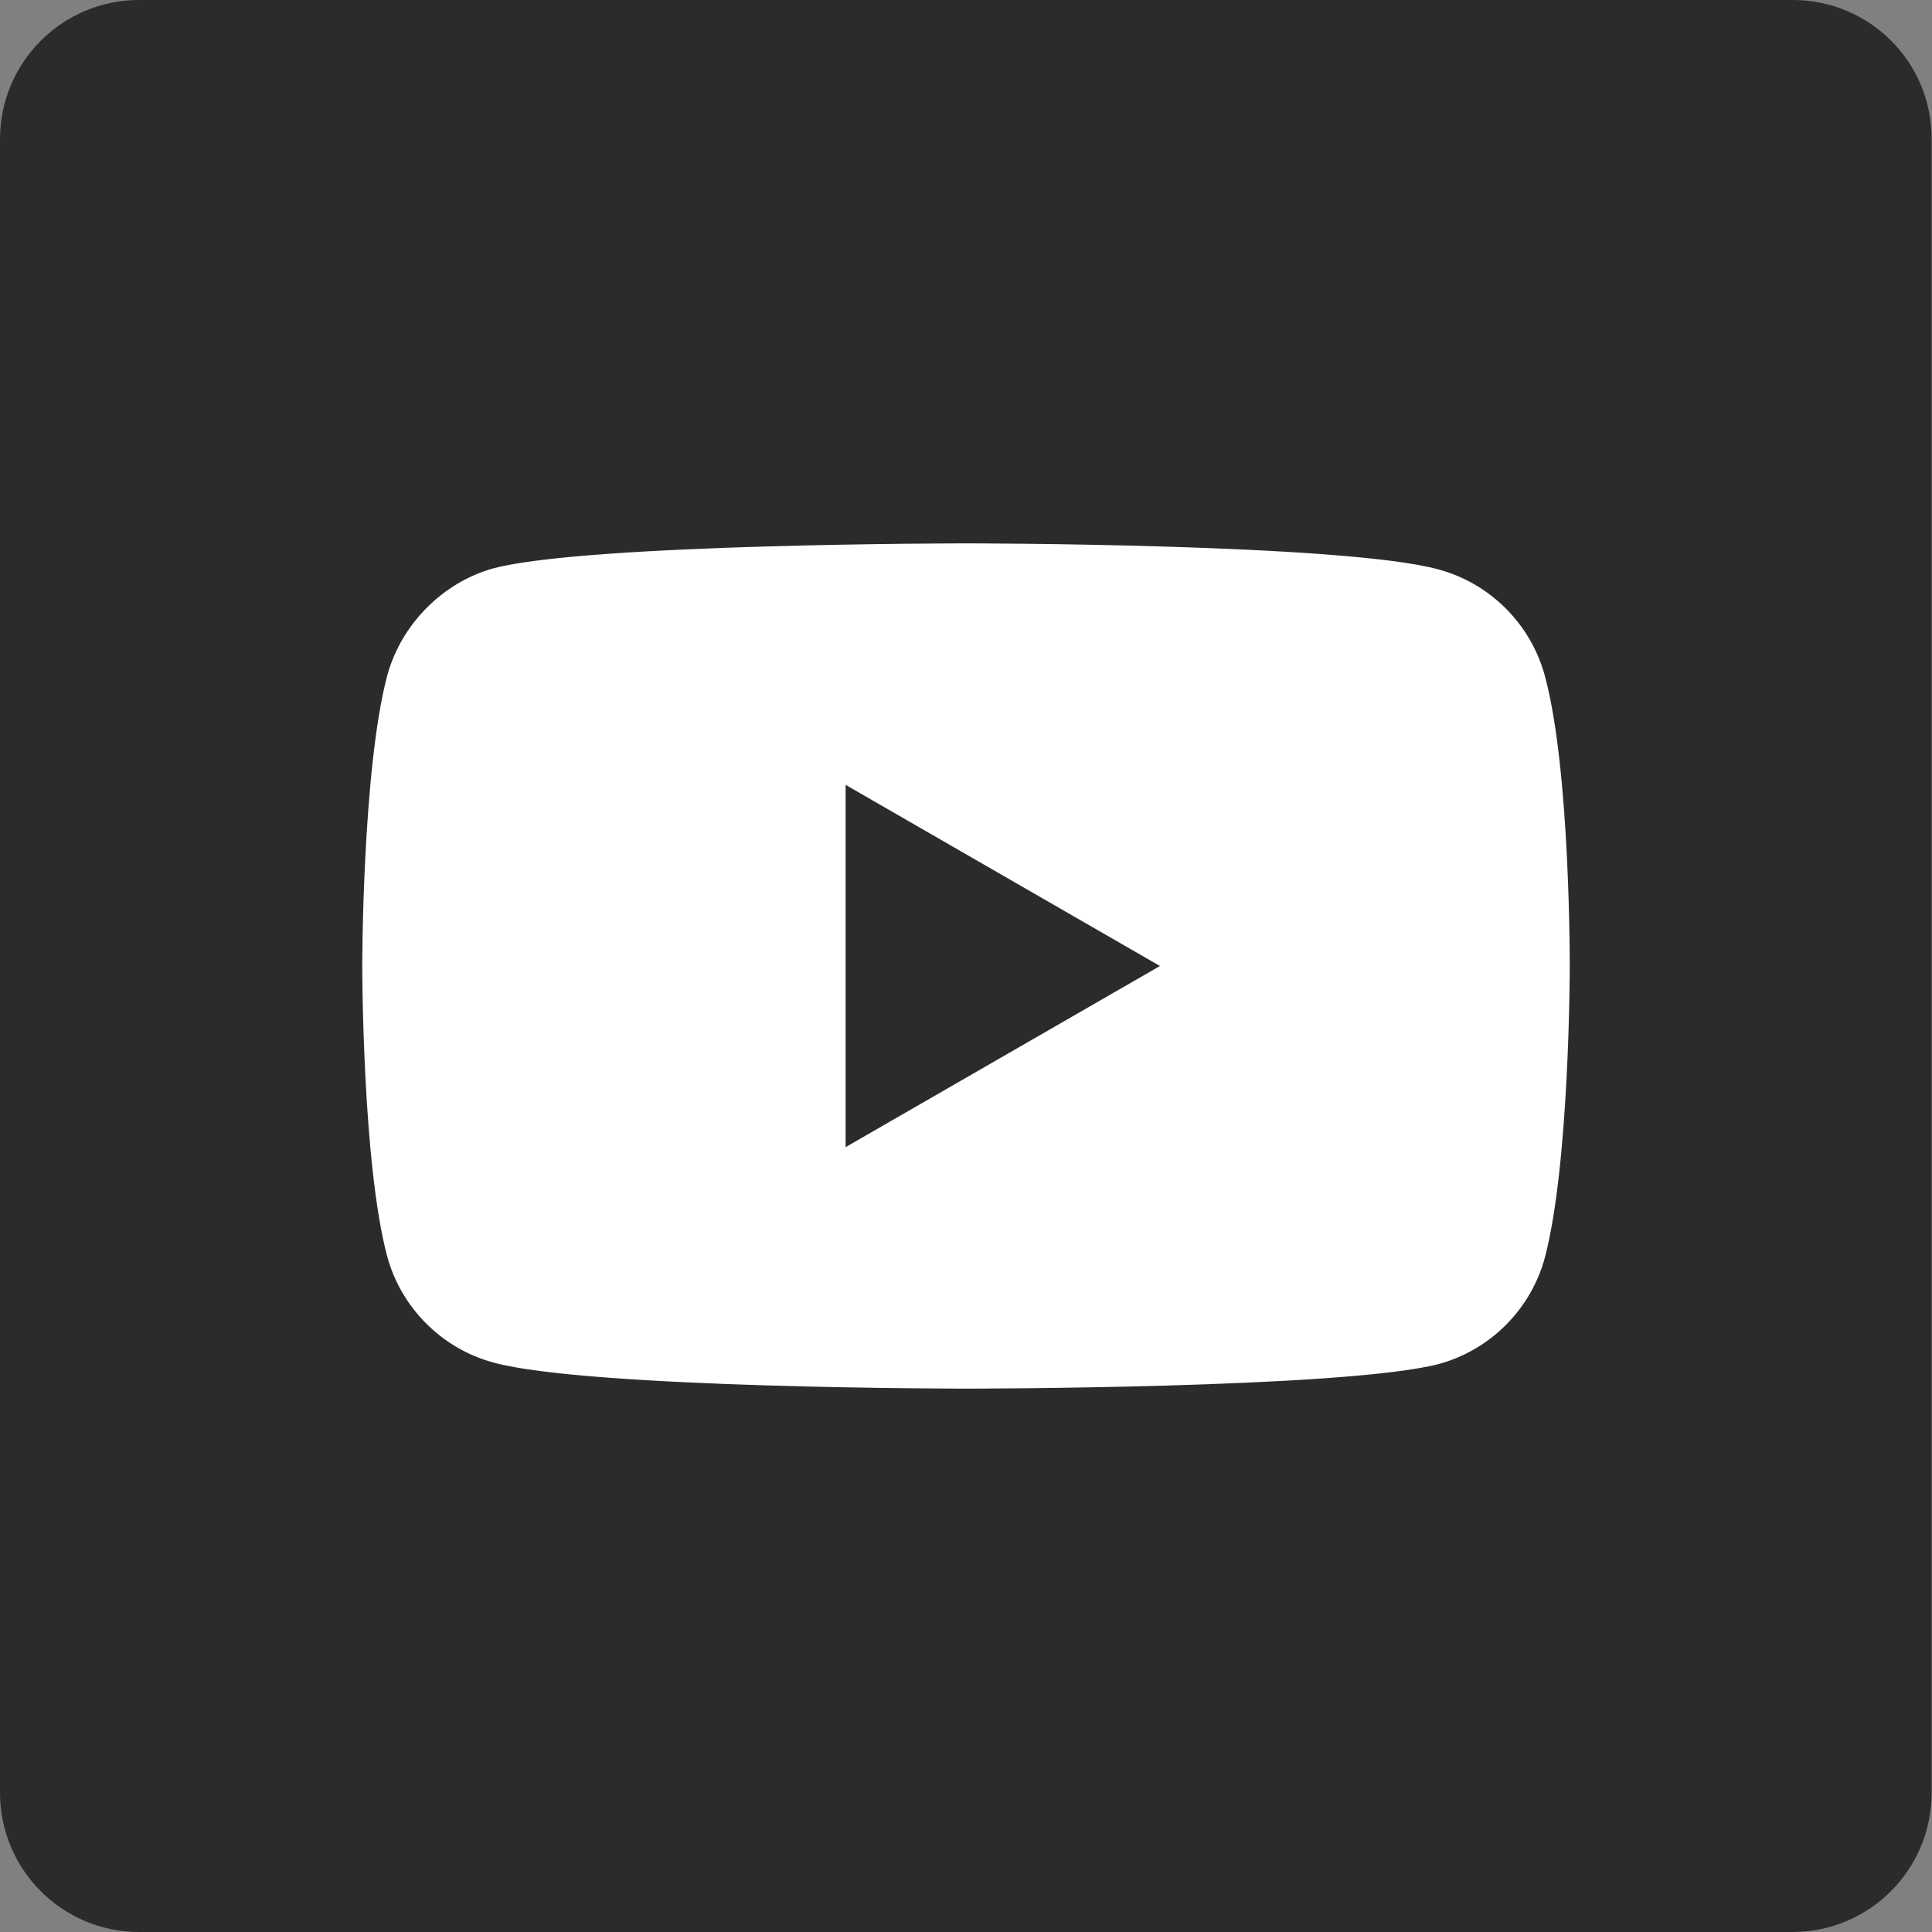 <?xml version="1.0" encoding="utf-8"?>
<!-- Generator: Adobe Illustrator 27.0.1, SVG Export Plug-In . SVG Version: 6.00 Build 0)  -->
<svg version="1.1" id="Layer_1" xmlns="http://www.w3.org/2000/svg" xmlns:xlink="http://www.w3.org/1999/xlink" x="0px" y="0px"
	 viewBox="0 0 512 512" style="enable-background:new 0 0 512 512;" xml:space="preserve">
<rect x="0" y="0" width="512" height="512" fill="#808080" stroke="none"/>
<style type="text/css">
	.st0{fill:#FFFFFF;}
	.st1{fill:#2B2B2B;}
</style>
<rect x="52" y="103" class="st0" width="419" height="331"/>
<path class="st1" d="M224.1,304l83.3-48l-83.3-48L224.1,304L224.1,304z"/>
<path class="st1" d="M475.1,0H36.9C16.5,0,0,16.5,0,36.9V475c0,20.5,16.5,37,36.9,37H475c20.4,0,36.9-16.5,36.9-36.9V36.9
	C512,16.5,495.5,0,475.1,0z M416,256.3c0,0,0,51.9-6.6,77c-3.7,13.7-14.5,24.5-28.2,28.2C356.1,368,256,368,256,368
	s-99.9,0-125.2-6.9c-13.7-3.7-24.5-14.5-28.2-28.2C96,308.2,96,256,96,256s0-51.9,6.6-76.9c3.7-13.7,14.8-24.8,28.2-28.5
	C155.9,144,256,144,256,144s100.1,0,125.2,6.9c13.7,3.7,24.5,14.5,28.2,28.2C416.2,204.1,416,256.3,416,256.3z"/>
</svg>
